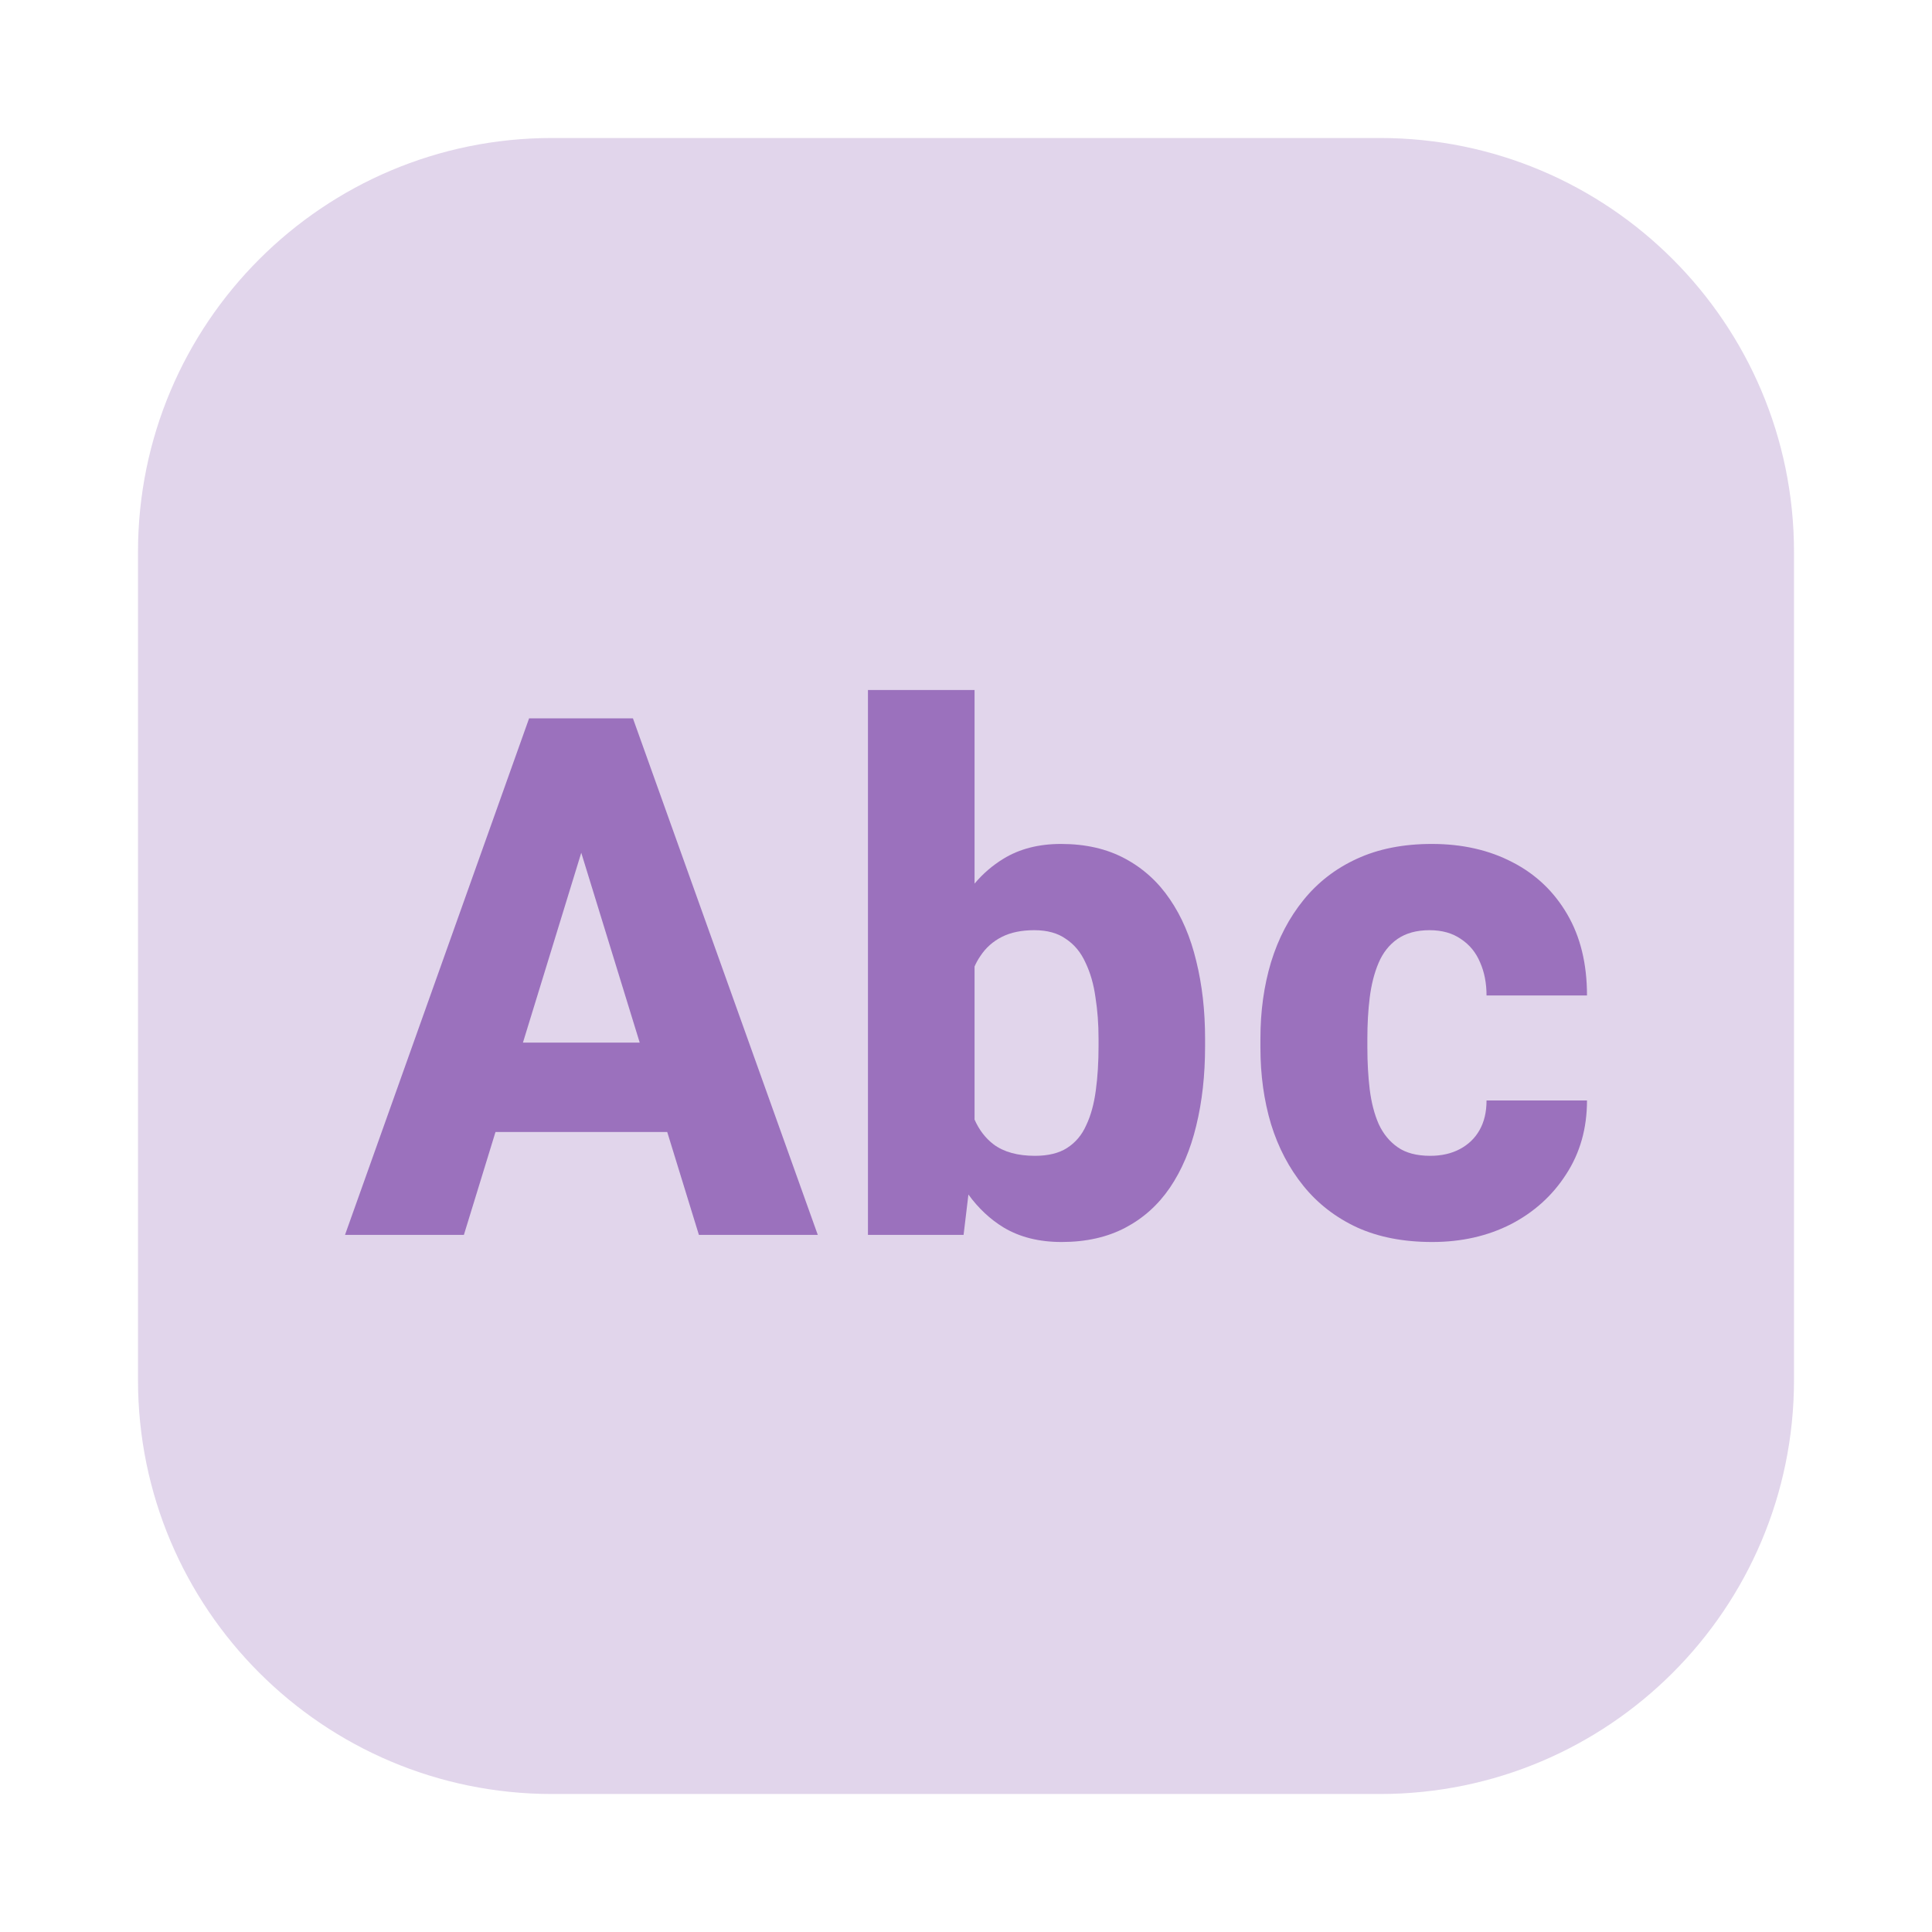 <svg width="28" height="28" viewBox="0 0 28 28" fill="none" xmlns="http://www.w3.org/2000/svg">
<path opacity="0.2" d="M26 20C26 23.314 23.314 26 20 26H8C4.686 26 2 23.314 2 20L2 8C2 4.686 4.686 2 8 2L20 2C23.314 2 26 4.686 26 8V20Z" fill="#6D2F9E"/>
<g opacity="0.6">
<path fill-rule="evenodd" clip-rule="evenodd" d="M12.579 10H14.124V12.806C14.246 12.661 14.385 12.542 14.54 12.447C14.774 12.303 15.053 12.231 15.376 12.231C15.733 12.231 16.041 12.302 16.302 12.442C16.566 12.583 16.784 12.78 16.955 13.033C17.127 13.284 17.254 13.582 17.337 13.928C17.422 14.271 17.465 14.646 17.465 15.054V15.162C17.465 15.584 17.422 15.967 17.337 16.314C17.254 16.66 17.127 16.96 16.955 17.213C16.784 17.464 16.568 17.657 16.307 17.794C16.046 17.931 15.739 18 15.386 18C15.059 18 14.779 17.93 14.544 17.789C14.348 17.669 14.178 17.509 14.035 17.312L13.965 17.897H12.579V10ZM14.124 14.007V16.226C14.19 16.375 14.282 16.496 14.401 16.586C14.549 16.696 14.749 16.751 15 16.751C15.191 16.751 15.347 16.713 15.465 16.637C15.587 16.559 15.68 16.449 15.742 16.308C15.809 16.168 15.855 16 15.881 15.805C15.908 15.609 15.921 15.395 15.921 15.162V15.054C15.921 14.841 15.906 14.641 15.876 14.452C15.85 14.264 15.802 14.098 15.733 13.954C15.667 13.806 15.573 13.691 15.45 13.609C15.332 13.524 15.178 13.481 14.99 13.481C14.805 13.481 14.649 13.513 14.52 13.578C14.391 13.643 14.287 13.736 14.208 13.856C14.176 13.902 14.148 13.953 14.124 14.007Z" fill="#6D2F9E"/>
<path d="M20.728 16.751C20.893 16.751 21.036 16.718 21.158 16.653C21.28 16.588 21.375 16.497 21.441 16.381C21.51 16.261 21.544 16.117 21.544 15.949H23C23 16.353 22.899 16.71 22.698 17.018C22.5 17.327 22.233 17.568 21.896 17.743C21.559 17.914 21.18 18 20.757 18C20.341 18 19.979 17.93 19.668 17.789C19.358 17.645 19.099 17.445 18.891 17.188C18.683 16.931 18.526 16.633 18.421 16.293C18.318 15.95 18.267 15.58 18.267 15.183V15.049C18.267 14.655 18.318 14.286 18.421 13.944C18.526 13.601 18.683 13.301 18.891 13.044C19.099 12.787 19.356 12.588 19.663 12.447C19.974 12.303 20.337 12.231 20.752 12.231C21.191 12.231 21.579 12.319 21.916 12.494C22.256 12.668 22.521 12.92 22.713 13.249C22.904 13.575 23 13.967 23 14.427H21.544C21.544 14.249 21.513 14.089 21.451 13.949C21.391 13.805 21.299 13.692 21.173 13.609C21.051 13.524 20.899 13.481 20.718 13.481C20.53 13.481 20.375 13.524 20.252 13.609C20.134 13.692 20.043 13.806 19.98 13.954C19.917 14.101 19.875 14.269 19.851 14.458C19.828 14.643 19.817 14.84 19.817 15.049V15.183C19.817 15.395 19.828 15.597 19.851 15.789C19.875 15.978 19.917 16.144 19.98 16.288C20.046 16.432 20.139 16.545 20.257 16.627C20.376 16.71 20.533 16.751 20.728 16.751Z" fill="#6D2F9E"/>
<path fill-rule="evenodd" clip-rule="evenodd" d="M9.173 10.411L11.852 17.897H10.129L9.67 16.406H7.181L6.723 17.897H5L7.668 10.411H9.173ZM7.579 15.11L8.424 12.359L9.271 15.11H7.579Z" fill="#6D2F9E"/>
</g>
</svg>
